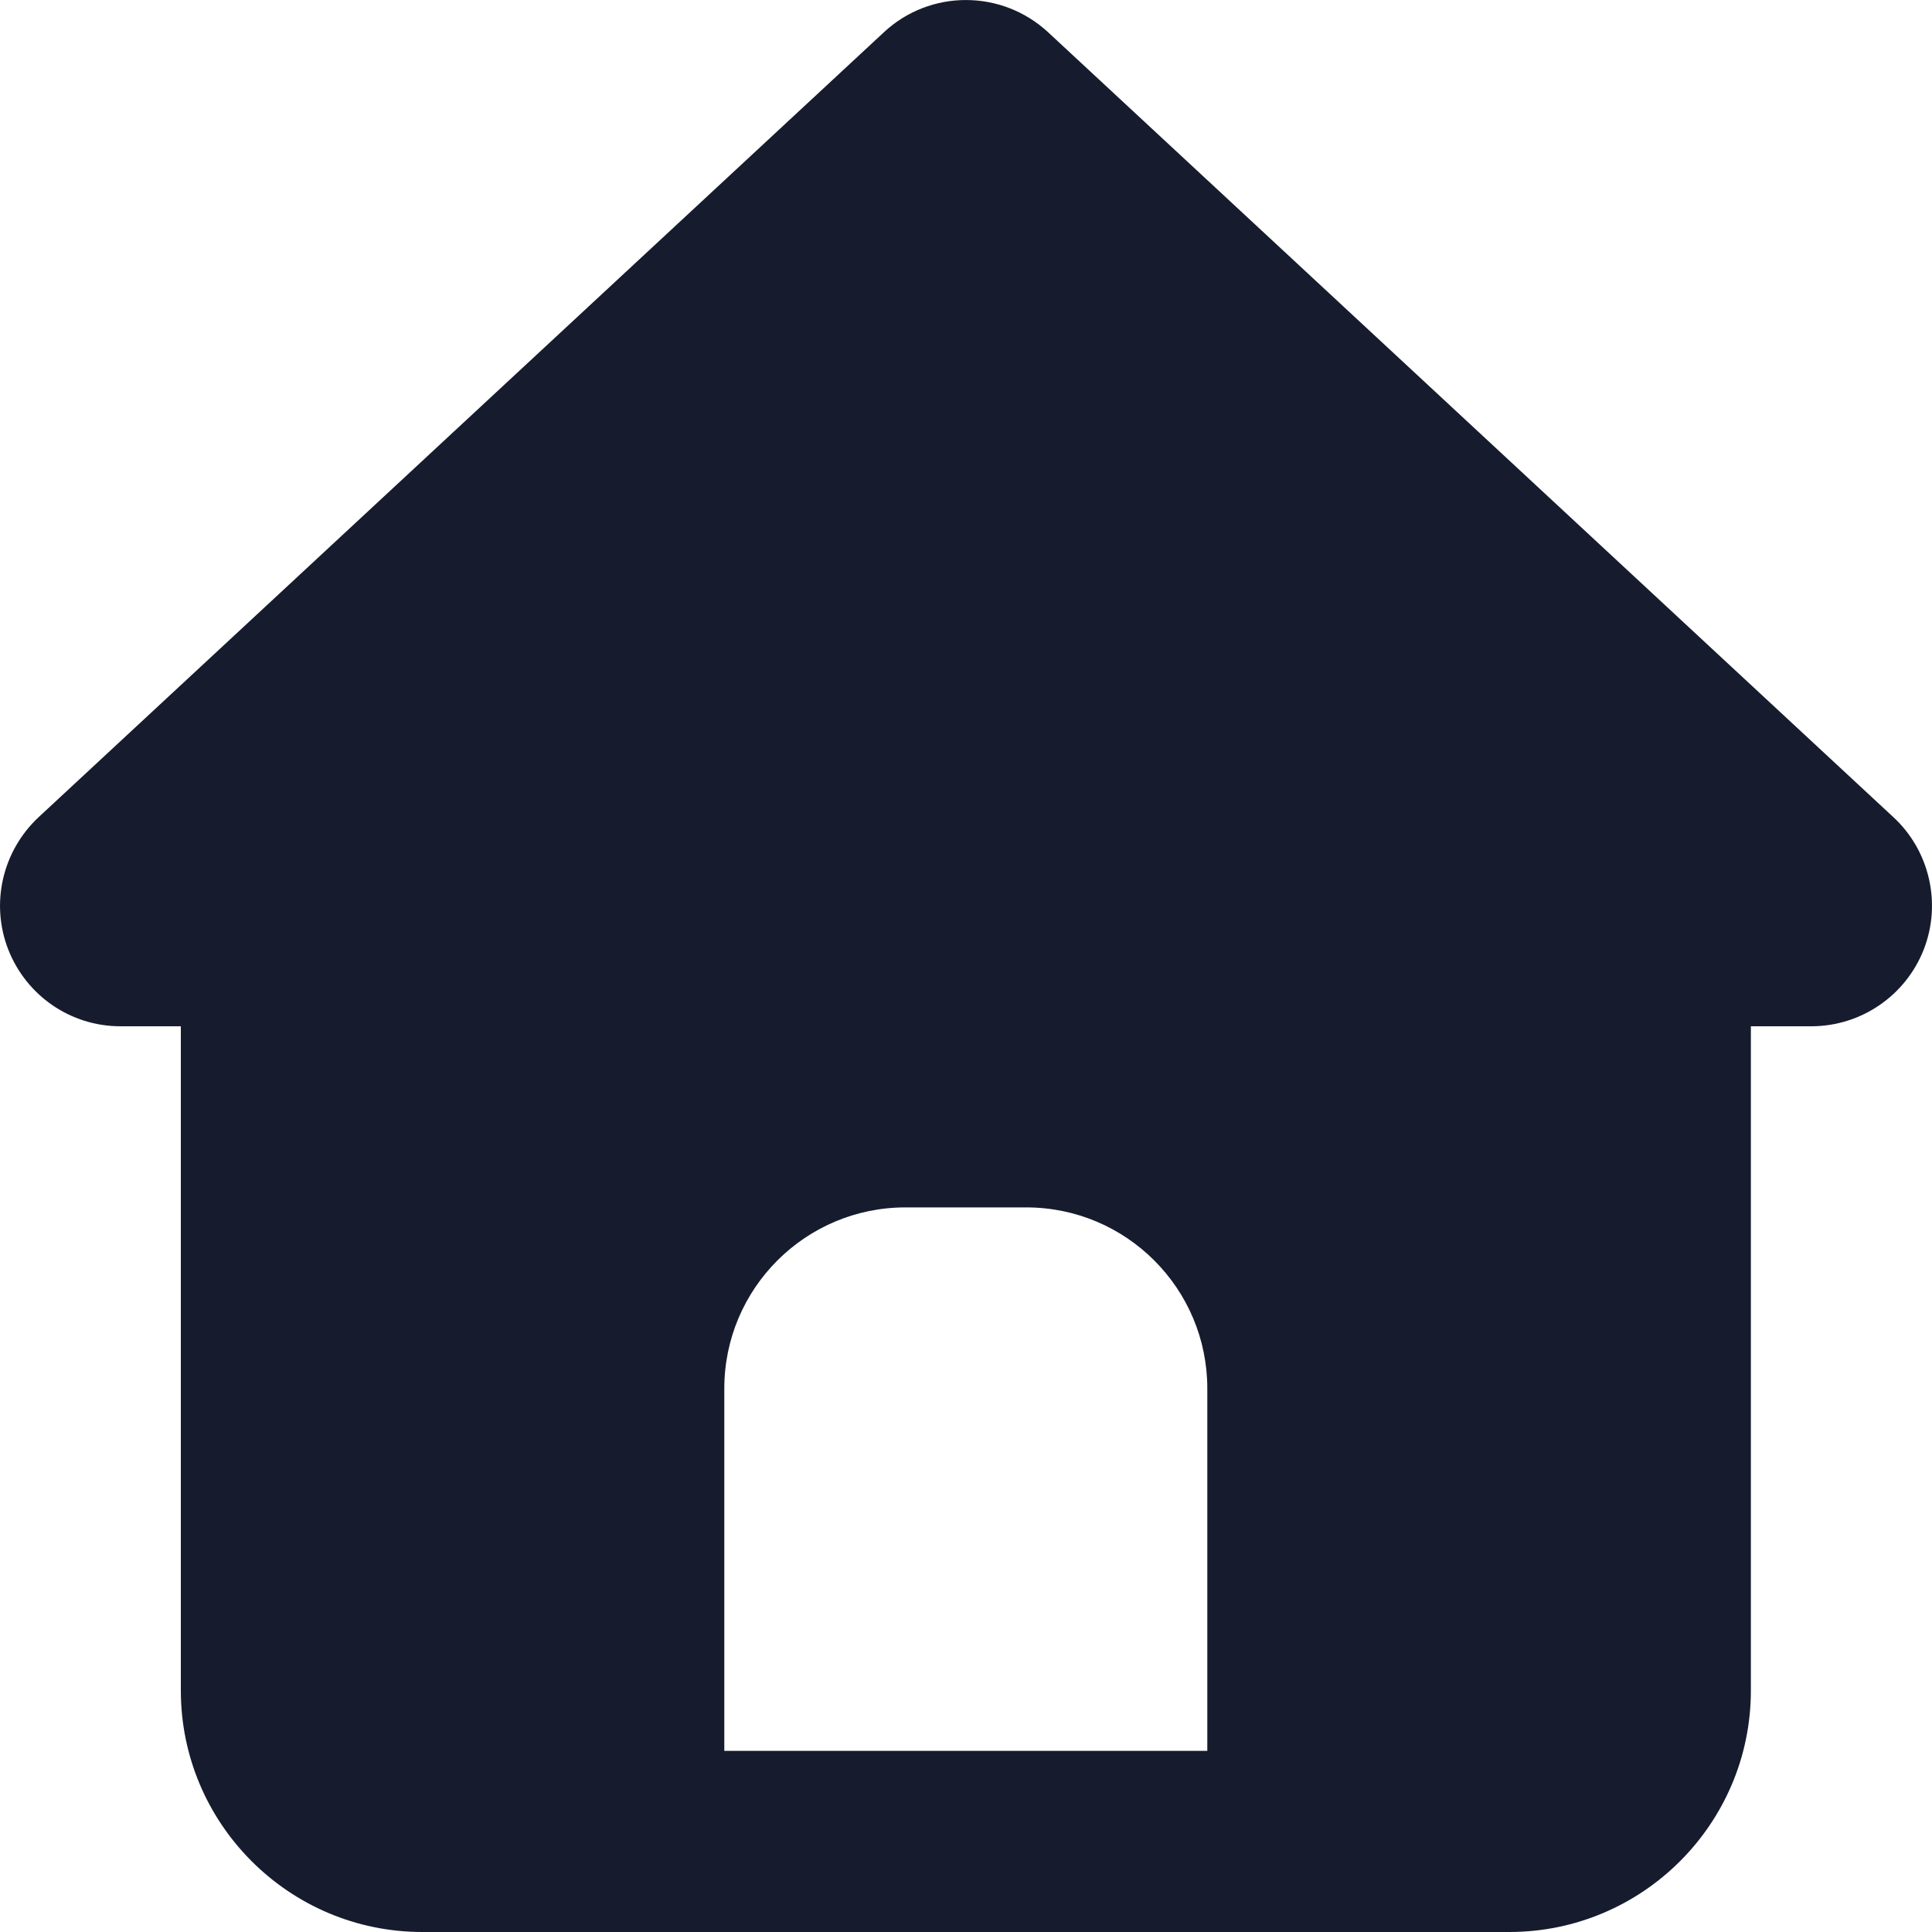 <?xml version="1.0" encoding="UTF-8"?> <svg xmlns="http://www.w3.org/2000/svg" width="20" height="20" viewBox="0 0 20 20" fill="none"><path d="M10.85 0.334C10.369 -0.111 9.627 -0.111 9.15 0.334L0.399 8.46C0.024 8.811 -0.101 9.354 0.086 9.831C0.274 10.308 0.731 10.624 1.247 10.624H1.872V17.5C1.872 18.879 2.993 20 4.372 20H15.624C17.003 20 18.125 18.879 18.125 17.5V10.624H18.75C19.265 10.624 19.726 10.308 19.914 9.831C20.101 9.354 19.976 8.807 19.601 8.46L10.85 0.334ZM9.373 12.499H10.623C11.659 12.499 12.498 13.339 12.498 14.374V18.125H7.498V14.374C7.498 13.339 8.338 12.499 9.373 12.499Z" fill="#161C2D"></path></svg> 
